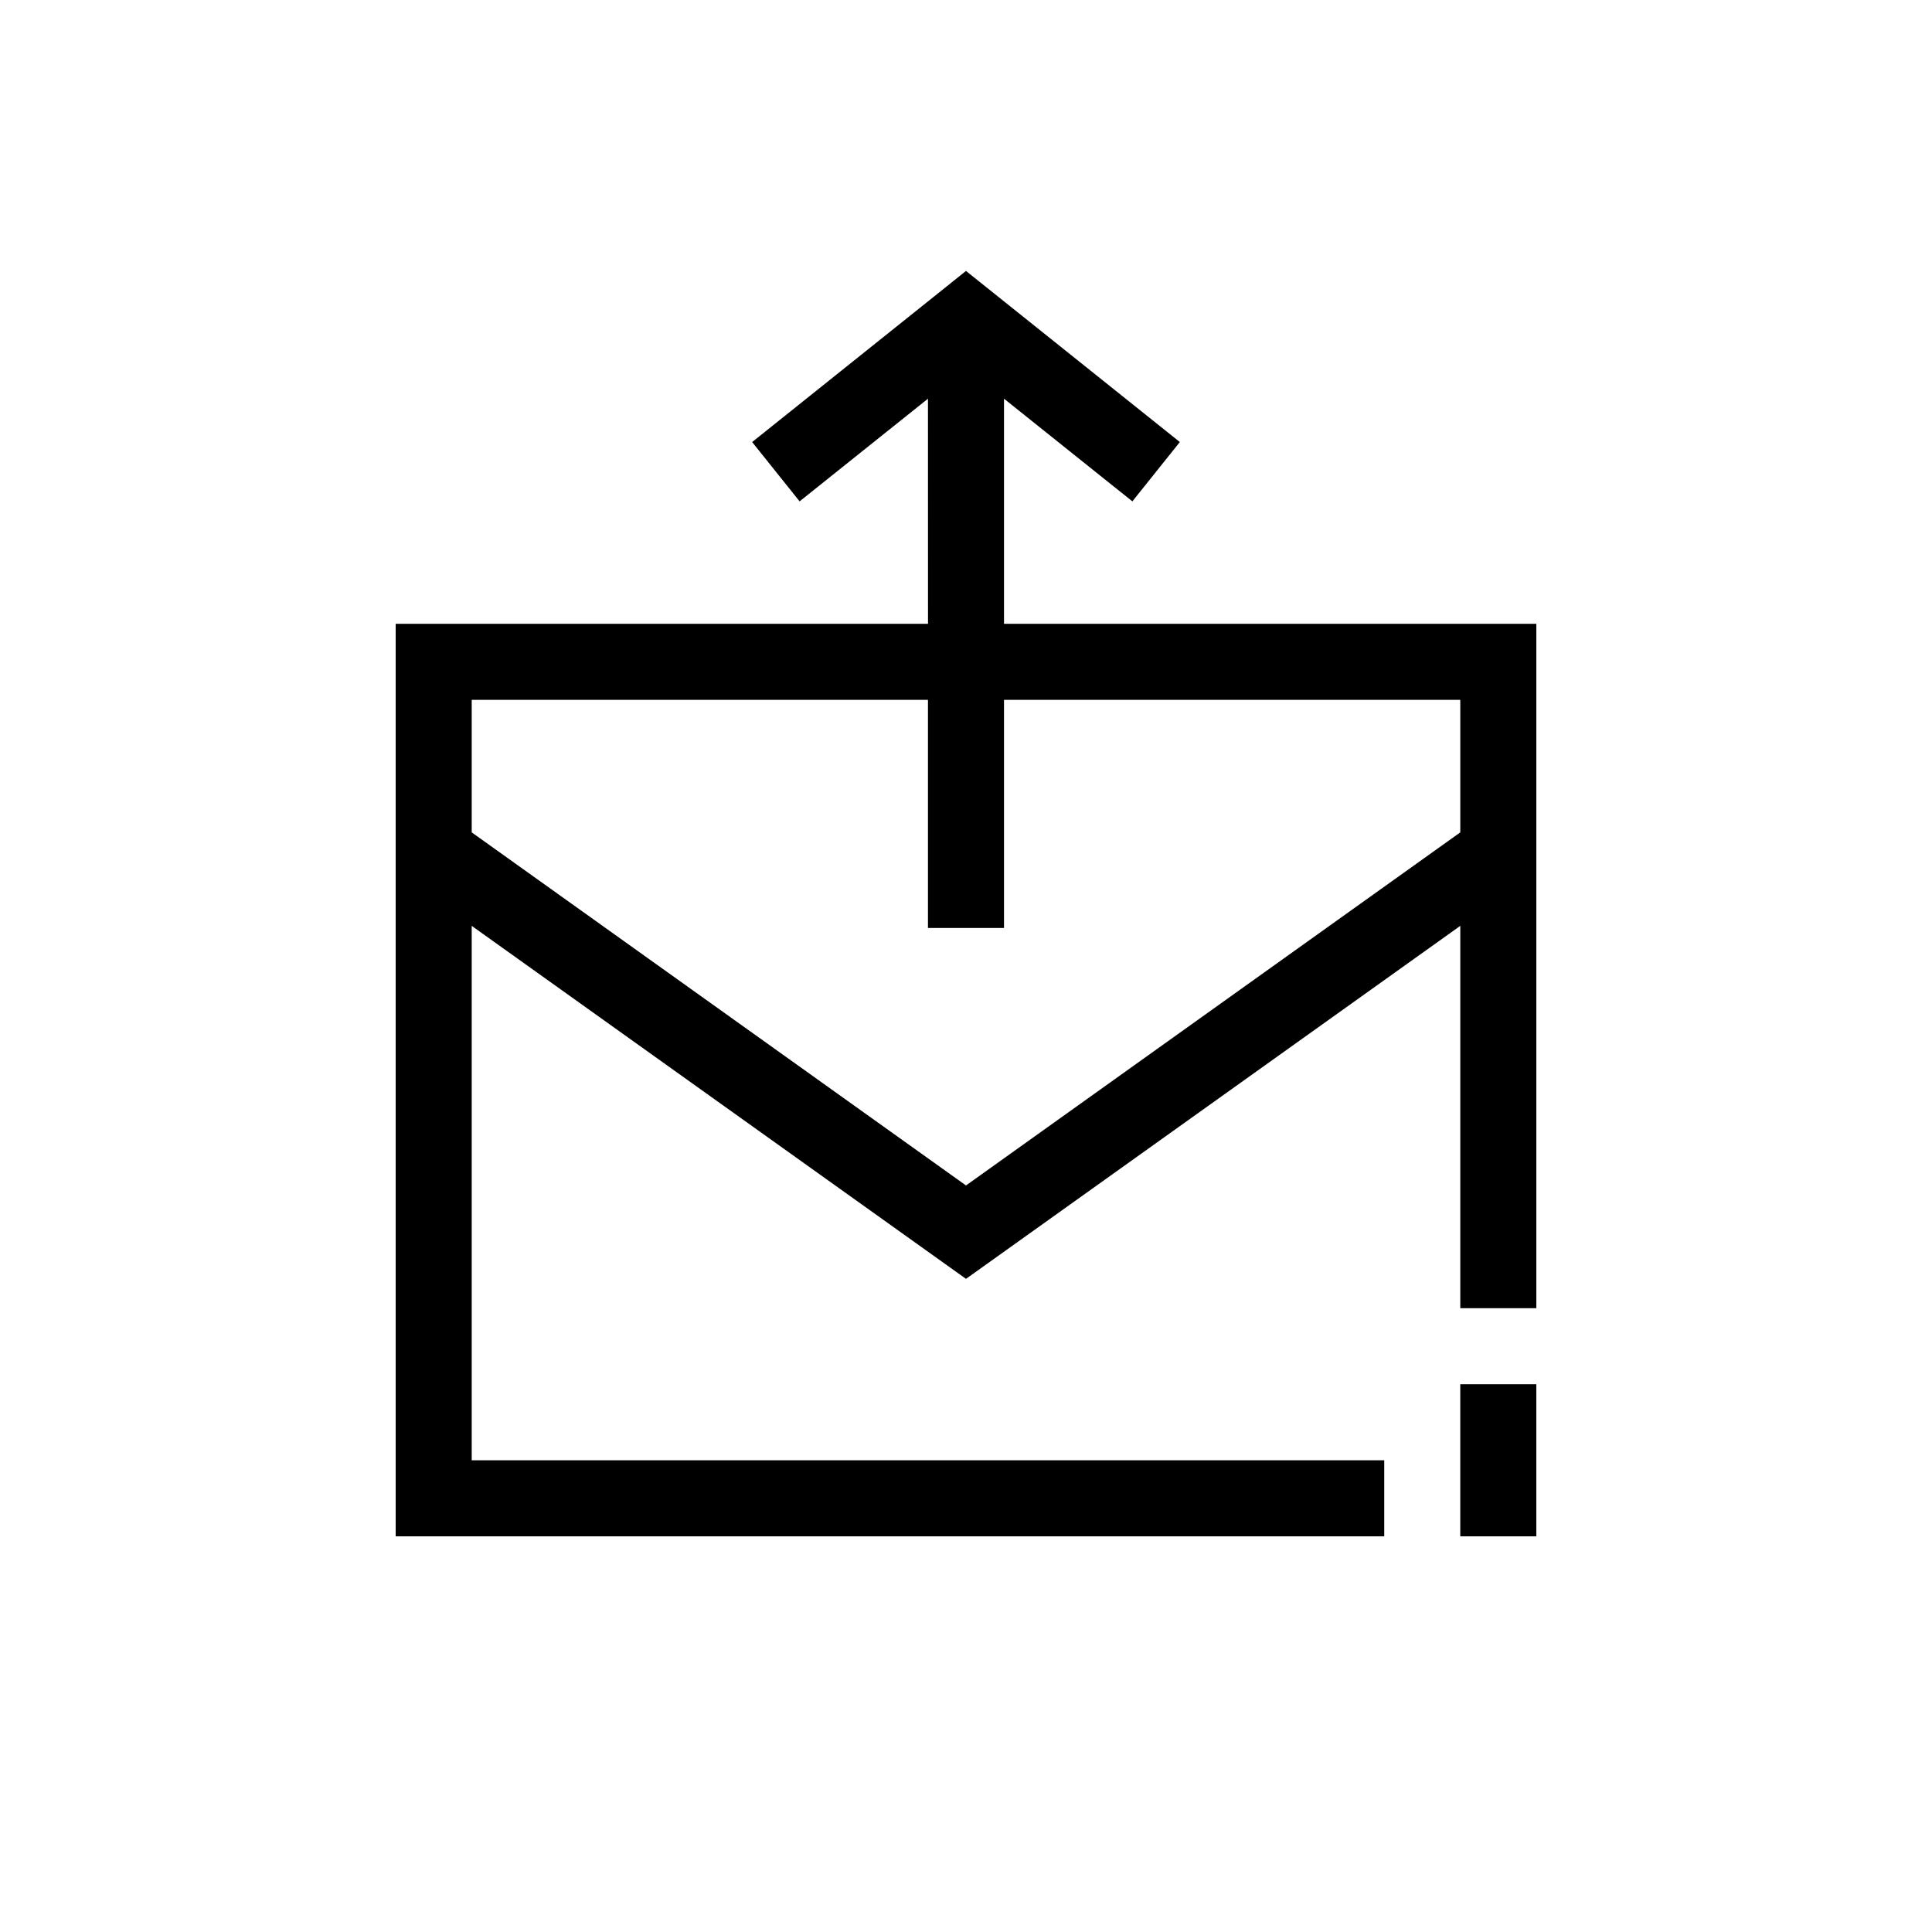 <?xml version="1.0" encoding="UTF-8"?>
<!-- The Best Svg Icon site in the world: iconSvg.co, Visit us! https://iconsvg.co -->
<svg fill="#000000" width="800px" height="800px" version="1.1" viewBox="144 144 512 512" xmlns="http://www.w3.org/2000/svg">
 <path d="m551.14 510.84h-20.152v40.305h20.152zm-161.22-261.18-34.016 27.207-12.578-15.719 56.672-45.344 56.668 45.344-12.574 15.719-34.02-27.207v59.652h141.07v181.37h-20.152v-101.32l-130.99 93.547-130.99-93.547v141.63h241.83v20.152h-261.98v-241.83h141.07zm20.152 79.805v60.457h-20.152v-60.457h-120.91v35.125l130.99 93.57 130.99-93.57v-35.125z" fill-rule="evenodd"/>
</svg>